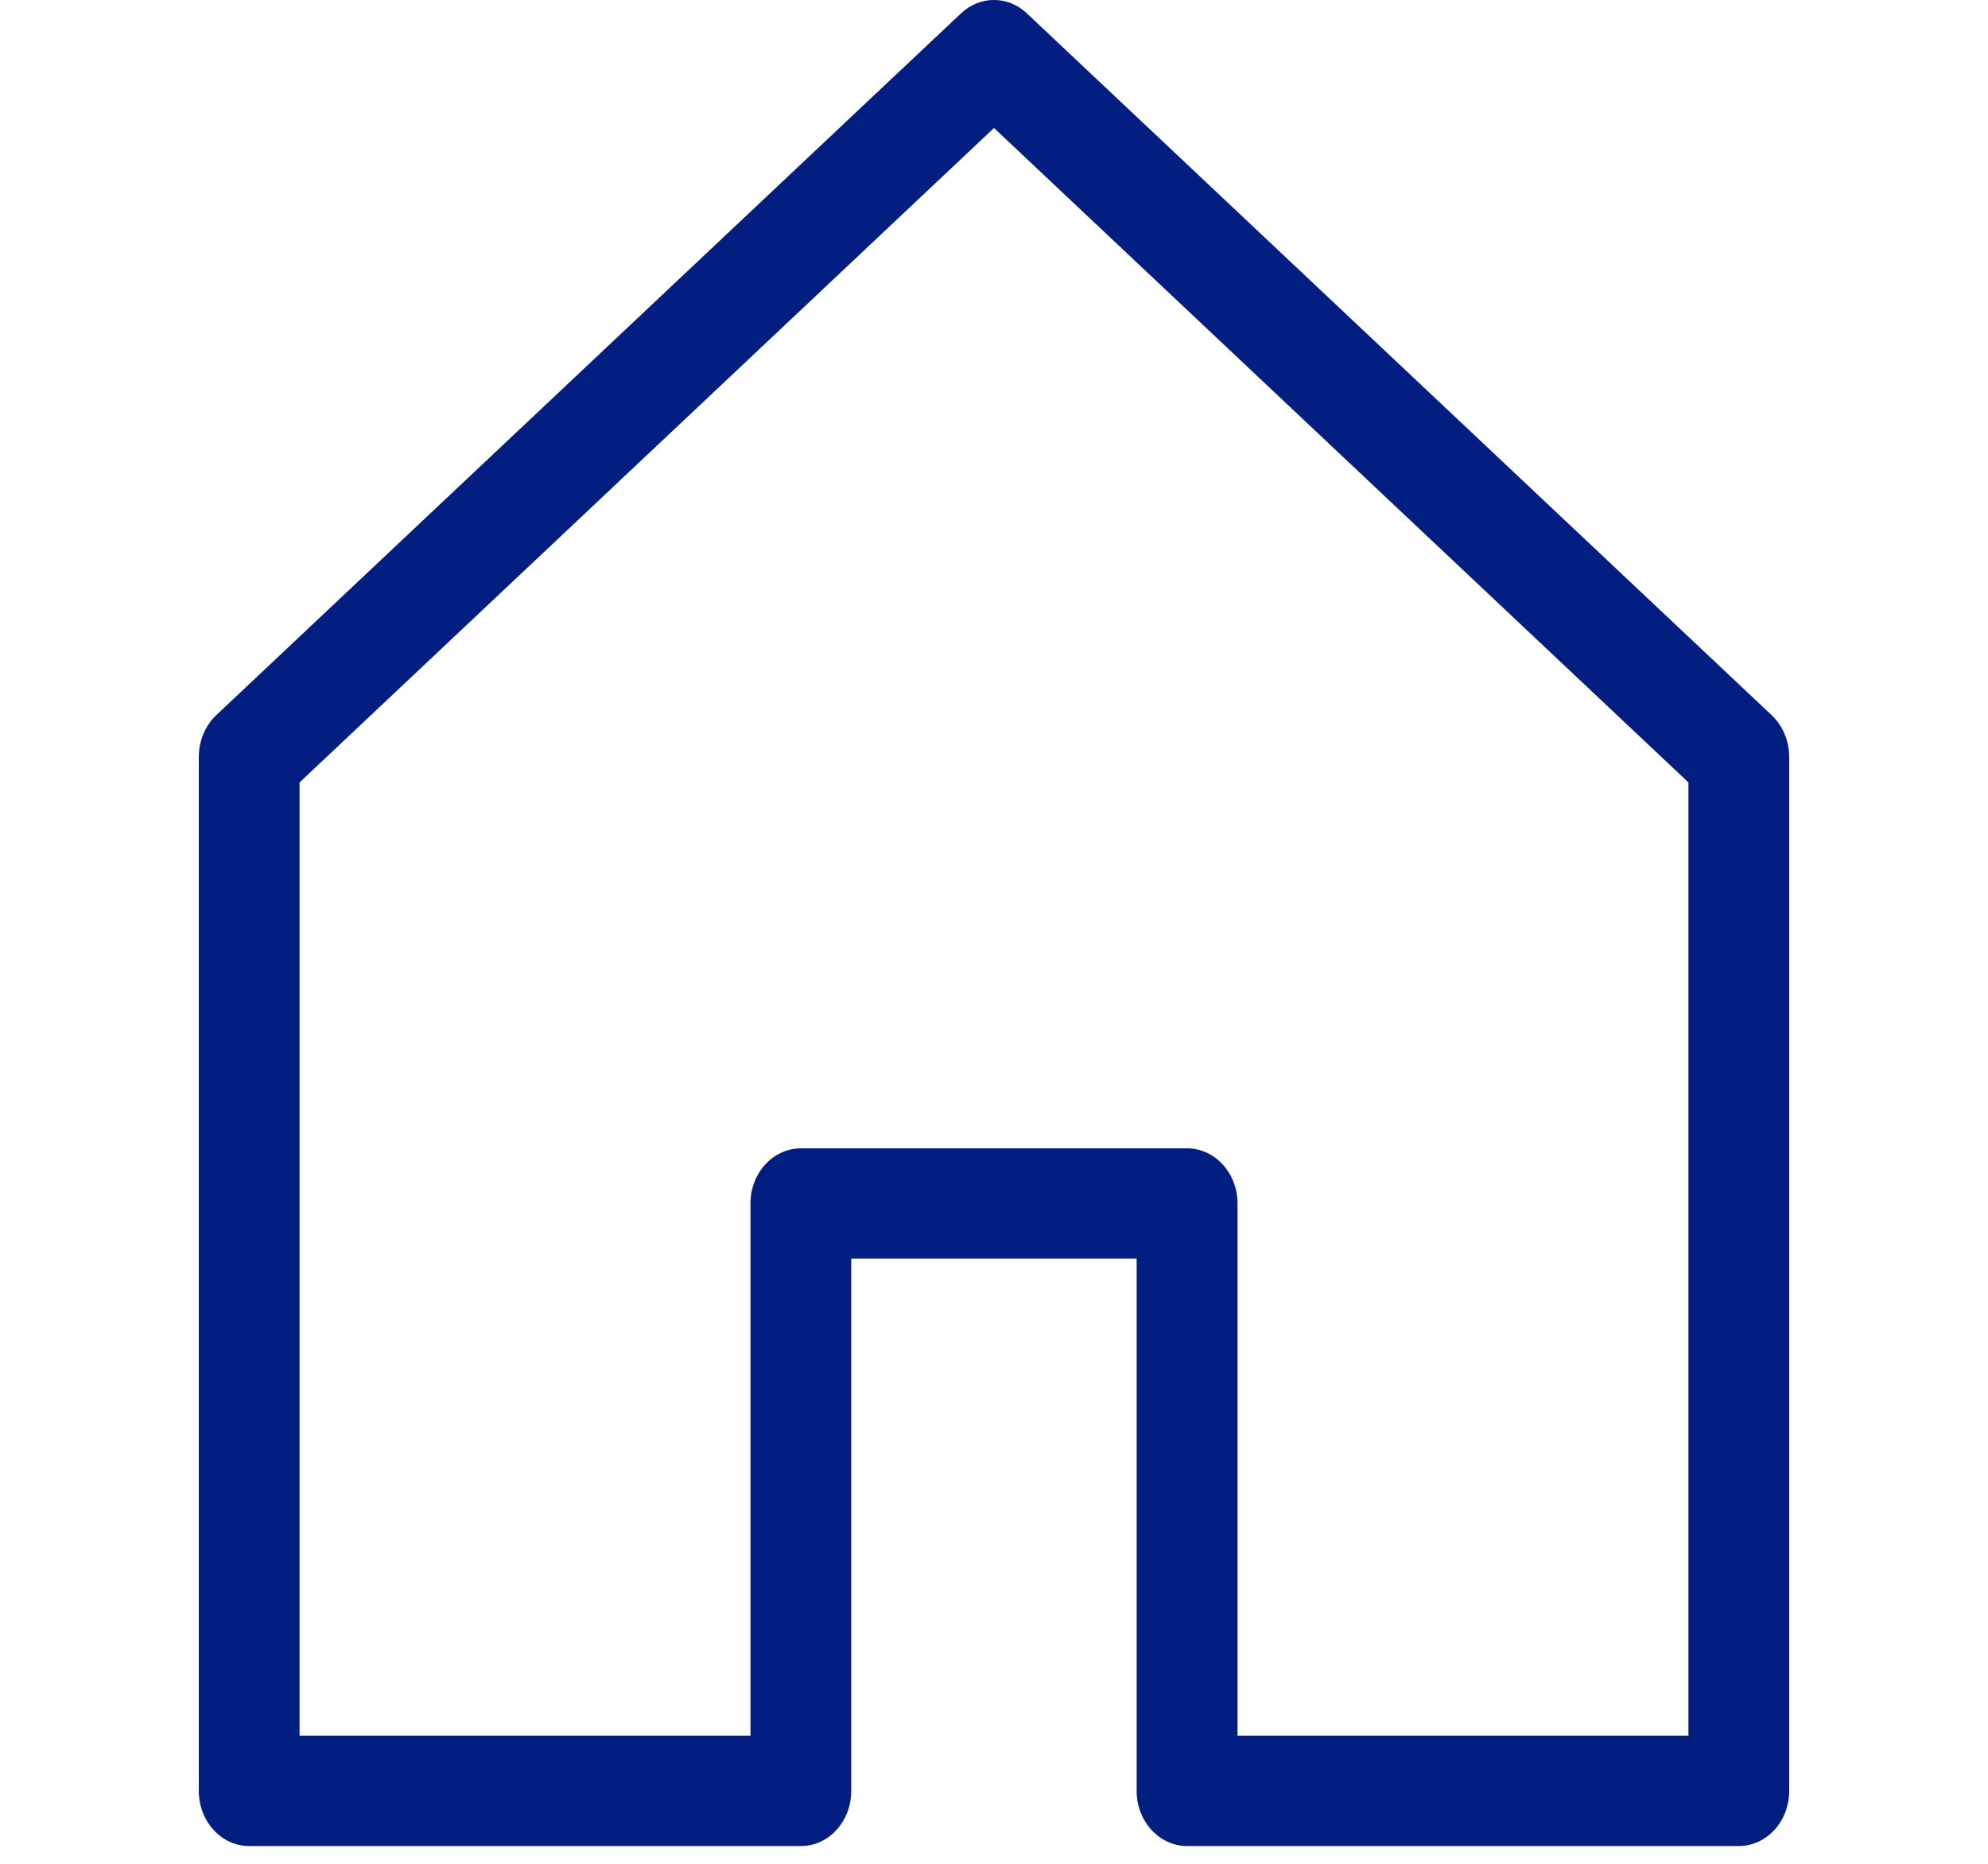 <svg width="16" height="15" viewBox="0 0 16 15" fill="none" xmlns="http://www.w3.org/2000/svg">
<path d="M14.259 5.756L8.264 0.107C8.112 -0.036 7.887 -0.036 7.735 0.107L1.74 5.756C1.651 5.841 1.6 5.963 1.6 6.093V14.413C1.6 14.658 1.781 14.857 2.005 14.857H6.446C6.67 14.857 6.851 14.659 6.851 14.414V10.129H9.148V14.413C9.148 14.658 9.33 14.857 9.554 14.857H13.994C14.218 14.857 14.4 14.659 14.4 14.413V6.093C14.4 5.963 14.348 5.84 14.259 5.756ZM13.589 13.969H9.96V9.686C9.96 9.441 9.778 9.242 9.554 9.242H6.446C6.222 9.242 6.04 9.44 6.04 9.685V13.969H2.411V6.297L8 1.03L13.589 6.297V13.969Z" fill="#021E80"/>
</svg>
